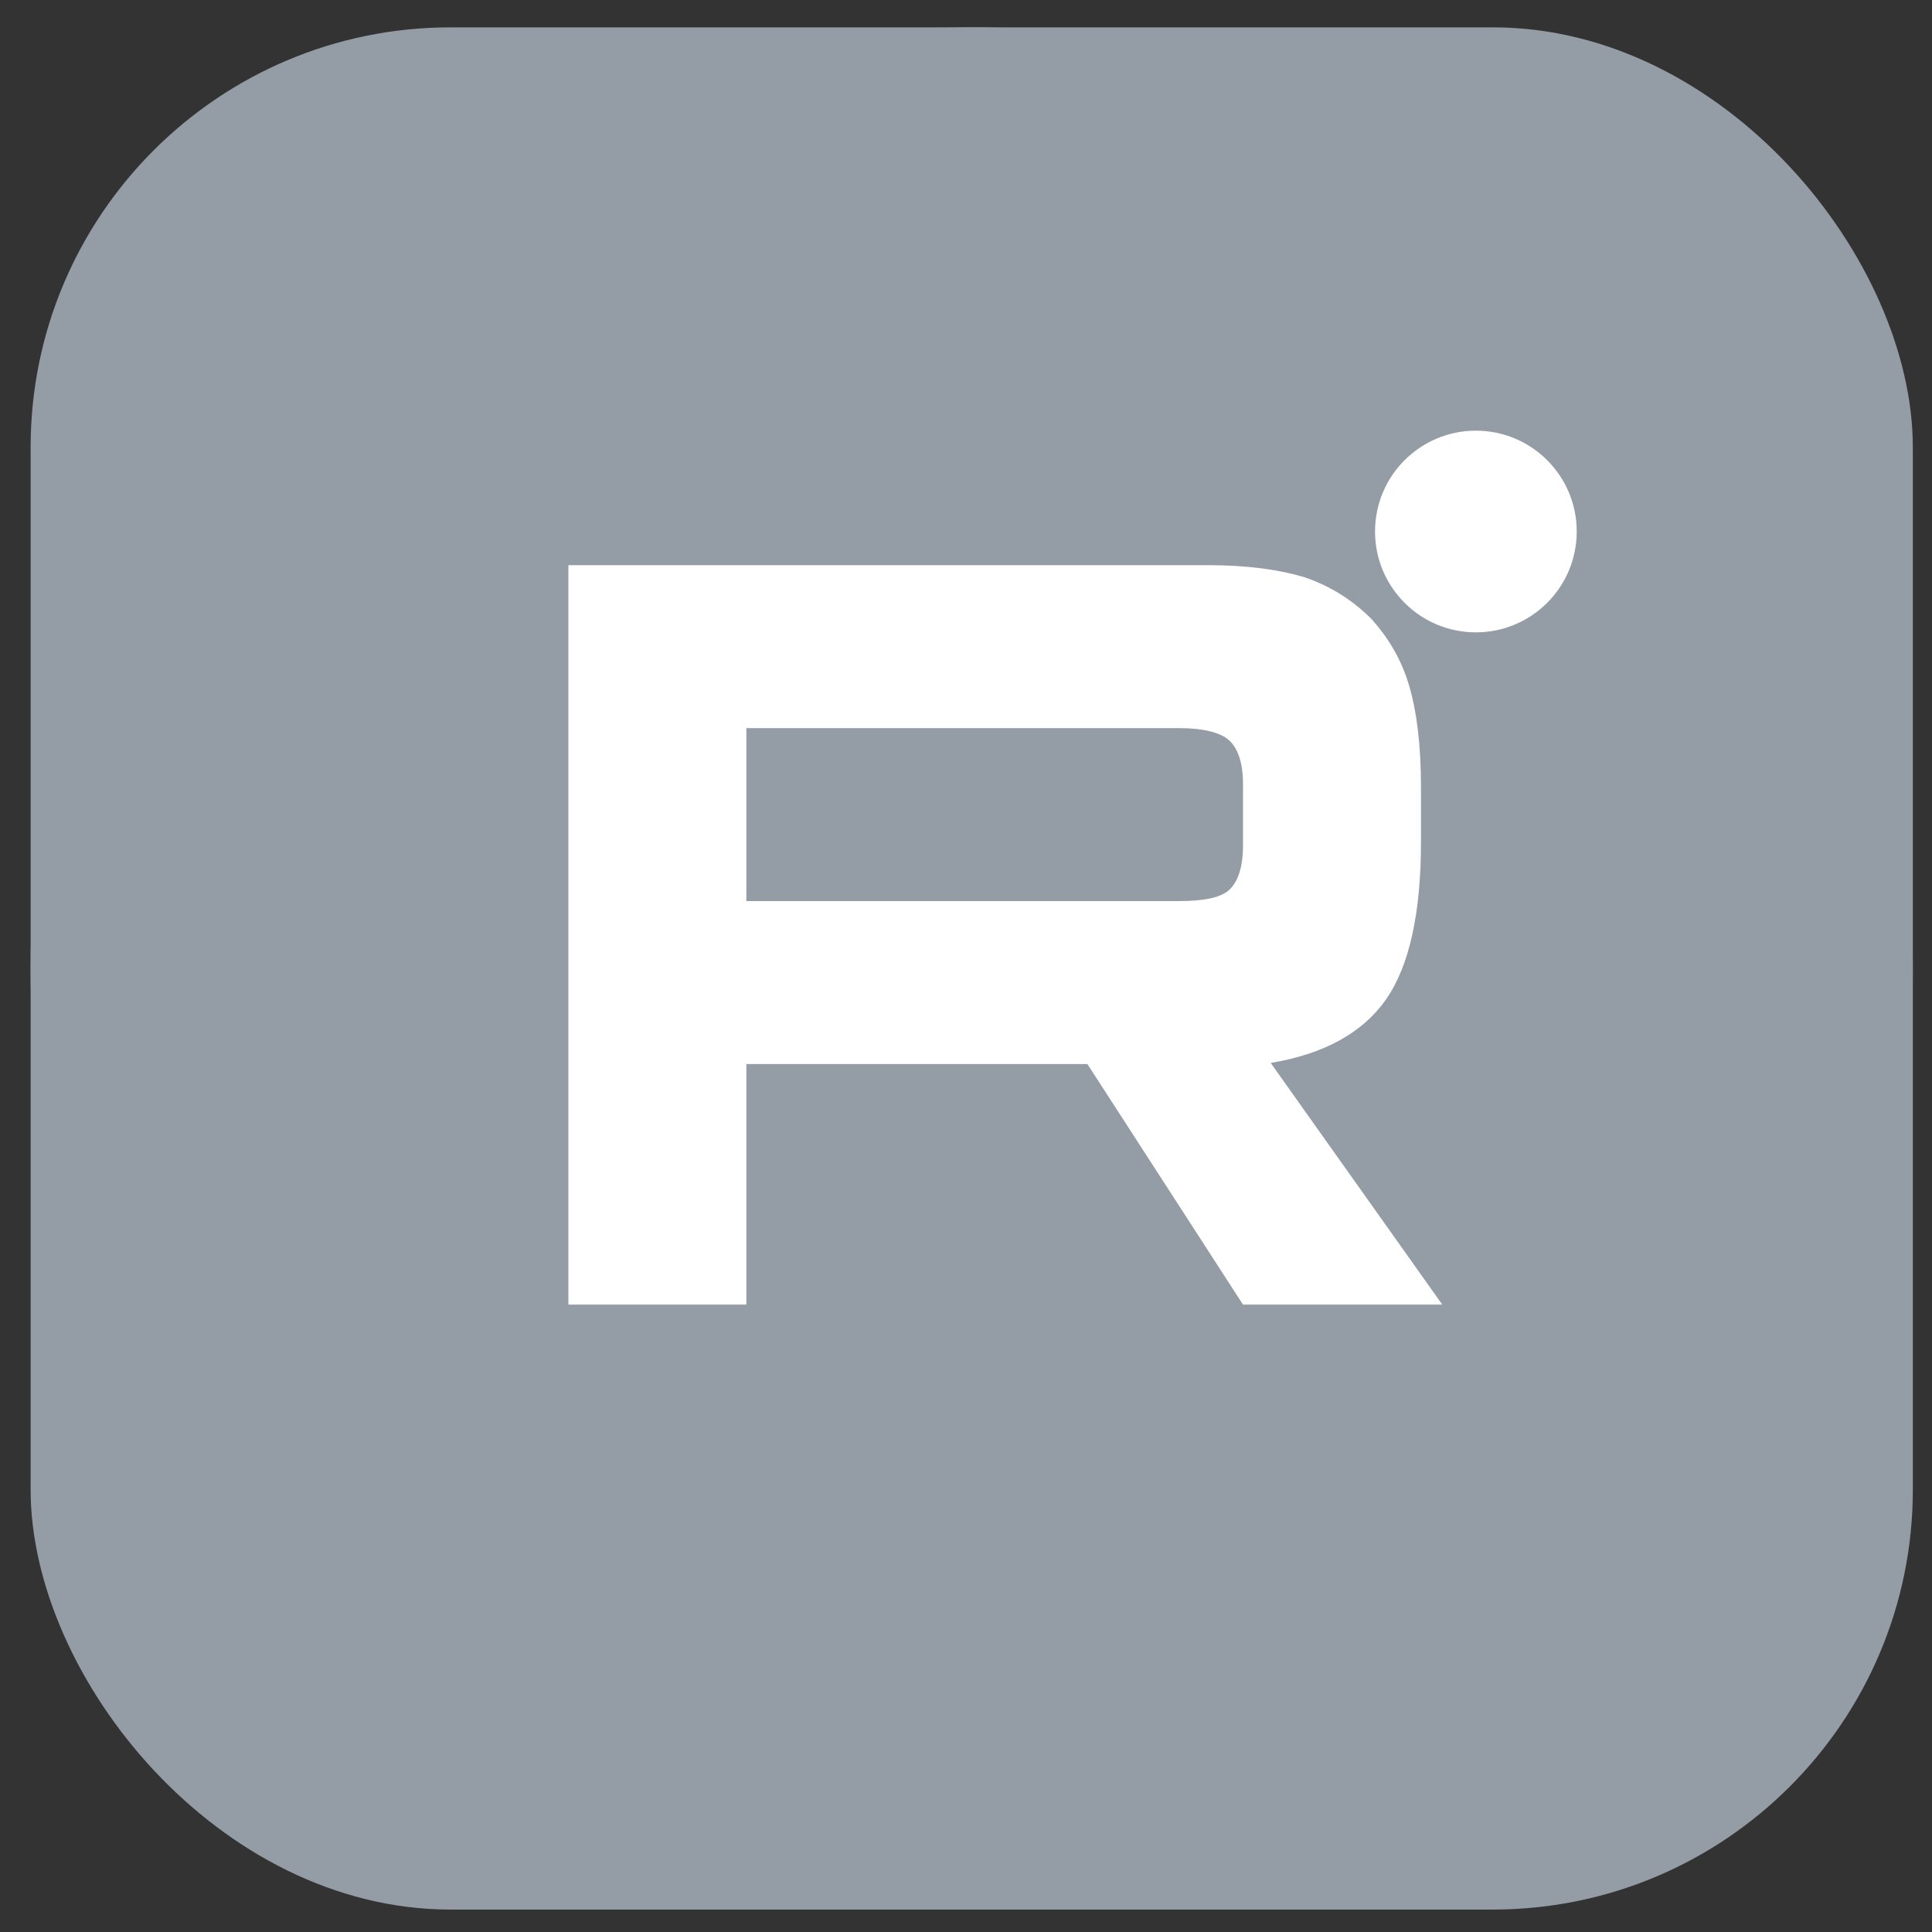 <svg width="46" height="46" viewBox="0 0 46 46" fill="none" xmlns="http://www.w3.org/2000/svg">
<rect x="0" y="0" width="46" height="46" fill="#333333" stroke="none"/>
<circle cx="23.136" cy="23.059" r="22.407" fill="#949CA5"/>
<rect x="0.729" y="0.651" width="44.815" height="44.815" rx="10" fill="#949CA5"/>
<path d="M28.758 13.456H13.533V31.062H17.771V25.334H25.89L29.595 31.062H34.34L30.255 25.308C31.523 25.096 32.437 24.595 32.995 23.803C33.553 23.011 33.833 21.744 33.833 20.055V18.735C33.833 17.732 33.731 16.94 33.553 16.333C33.376 15.726 33.071 15.198 32.64 14.723C32.183 14.274 31.676 13.957 31.067 13.746C30.458 13.562 29.697 13.456 28.758 13.456ZM28.073 21.454H17.771V17.336H28.073C28.656 17.336 29.062 17.442 29.265 17.627C29.468 17.811 29.595 18.154 29.595 18.656V20.134C29.595 20.662 29.468 21.005 29.265 21.19C29.062 21.375 28.656 21.454 28.073 21.454Z" fill="white"/>
<path d="M35.14 15.056C36.466 15.056 37.541 13.981 37.541 12.655C37.541 11.329 36.466 10.254 35.14 10.254C33.814 10.254 32.739 11.329 32.739 12.655C32.739 13.981 33.814 15.056 35.14 15.056Z" fill="white"/>
</svg>
